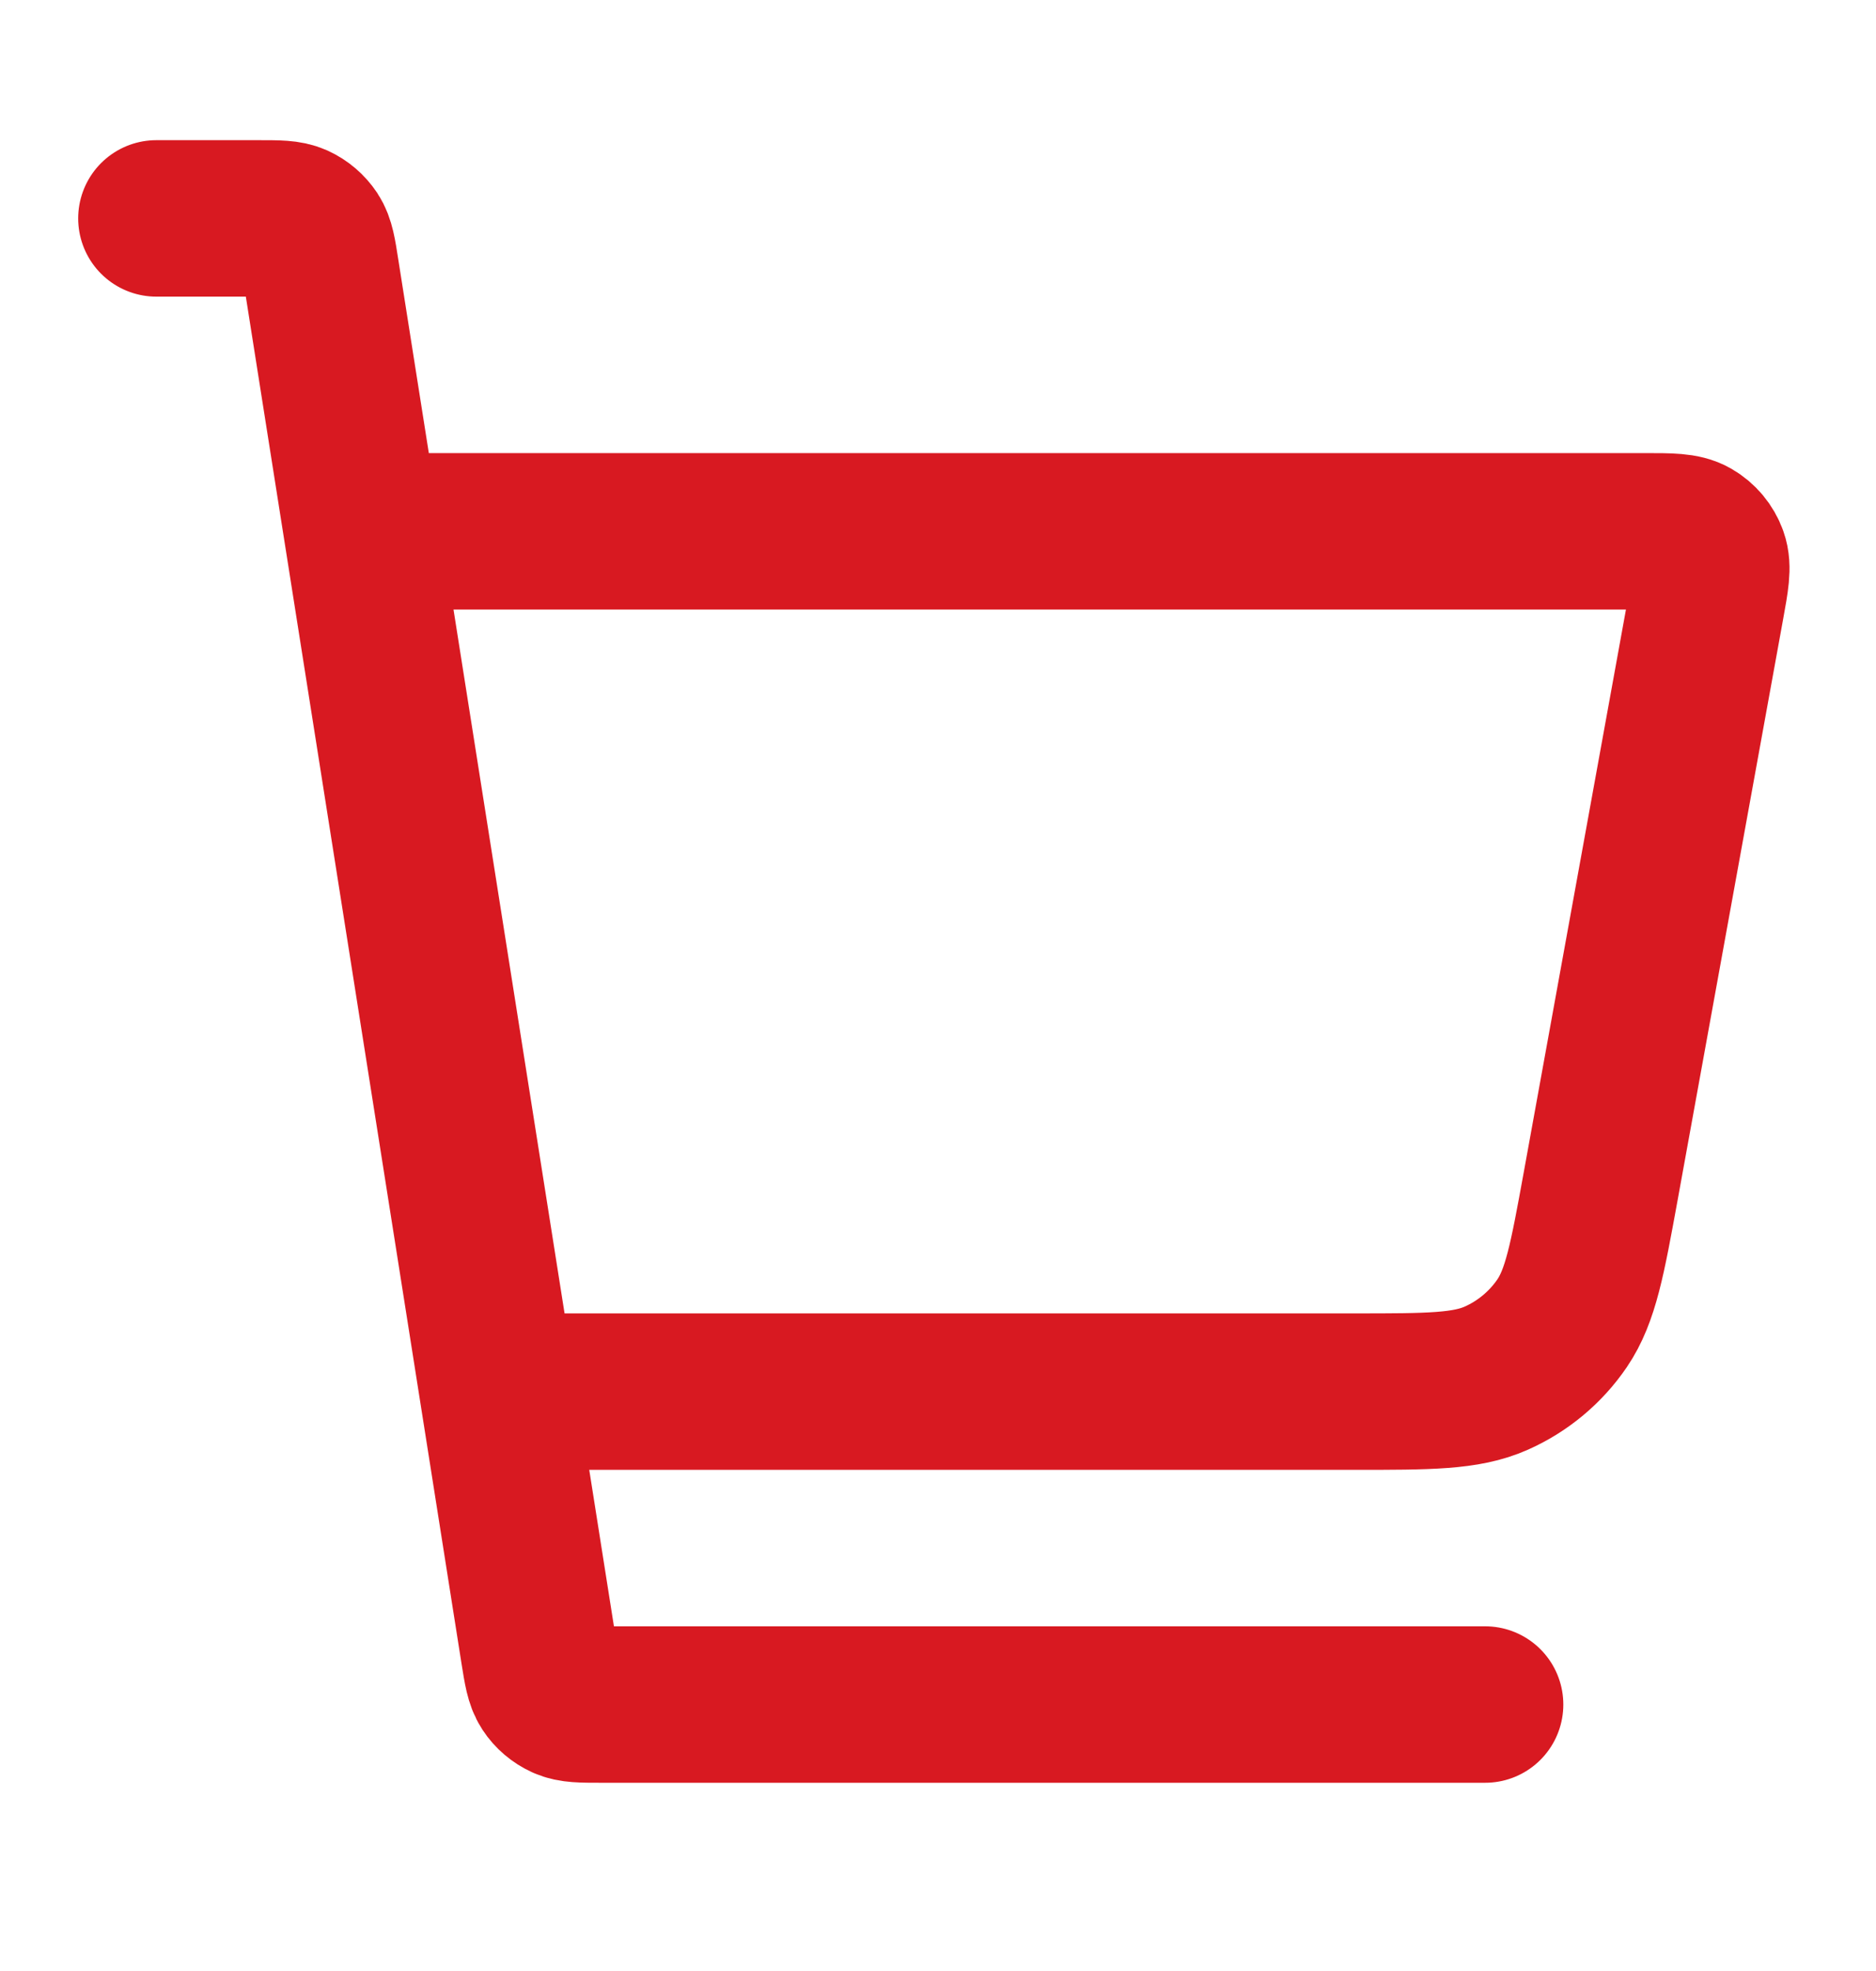                                 <svg width="20" height="21" viewBox="0 0 20 21" fill="none" xmlns="http://www.w3.org/2000/svg">
                                    <g id="shopping-cart-02">
                                        <path id="Icon" d="M5.417 14.827H14.441C15.233 14.827 15.629 14.827 15.951 14.684C16.235 14.558 16.479 14.355 16.654 14.098C16.852 13.806 16.923 13.416 17.065 12.638L18.19 6.447C18.239 6.177 18.264 6.042 18.226 5.936C18.193 5.844 18.128 5.766 18.043 5.717C17.946 5.661 17.809 5.661 17.535 5.661H4.167M1.667 2.327H2.764C2.966 2.327 3.067 2.327 3.149 2.364C3.221 2.397 3.282 2.449 3.326 2.515C3.375 2.59 3.391 2.69 3.422 2.89L5.744 17.598C5.776 17.798 5.792 17.898 5.841 17.973C5.884 18.039 5.946 18.091 6.018 18.124C6.1 18.161 6.201 18.161 6.403 18.161H15.833" stroke="#D81921" stroke-width="1.667" stroke-linecap="round" stroke-linejoin="round"></path>
                                    </g>
                                </svg>

